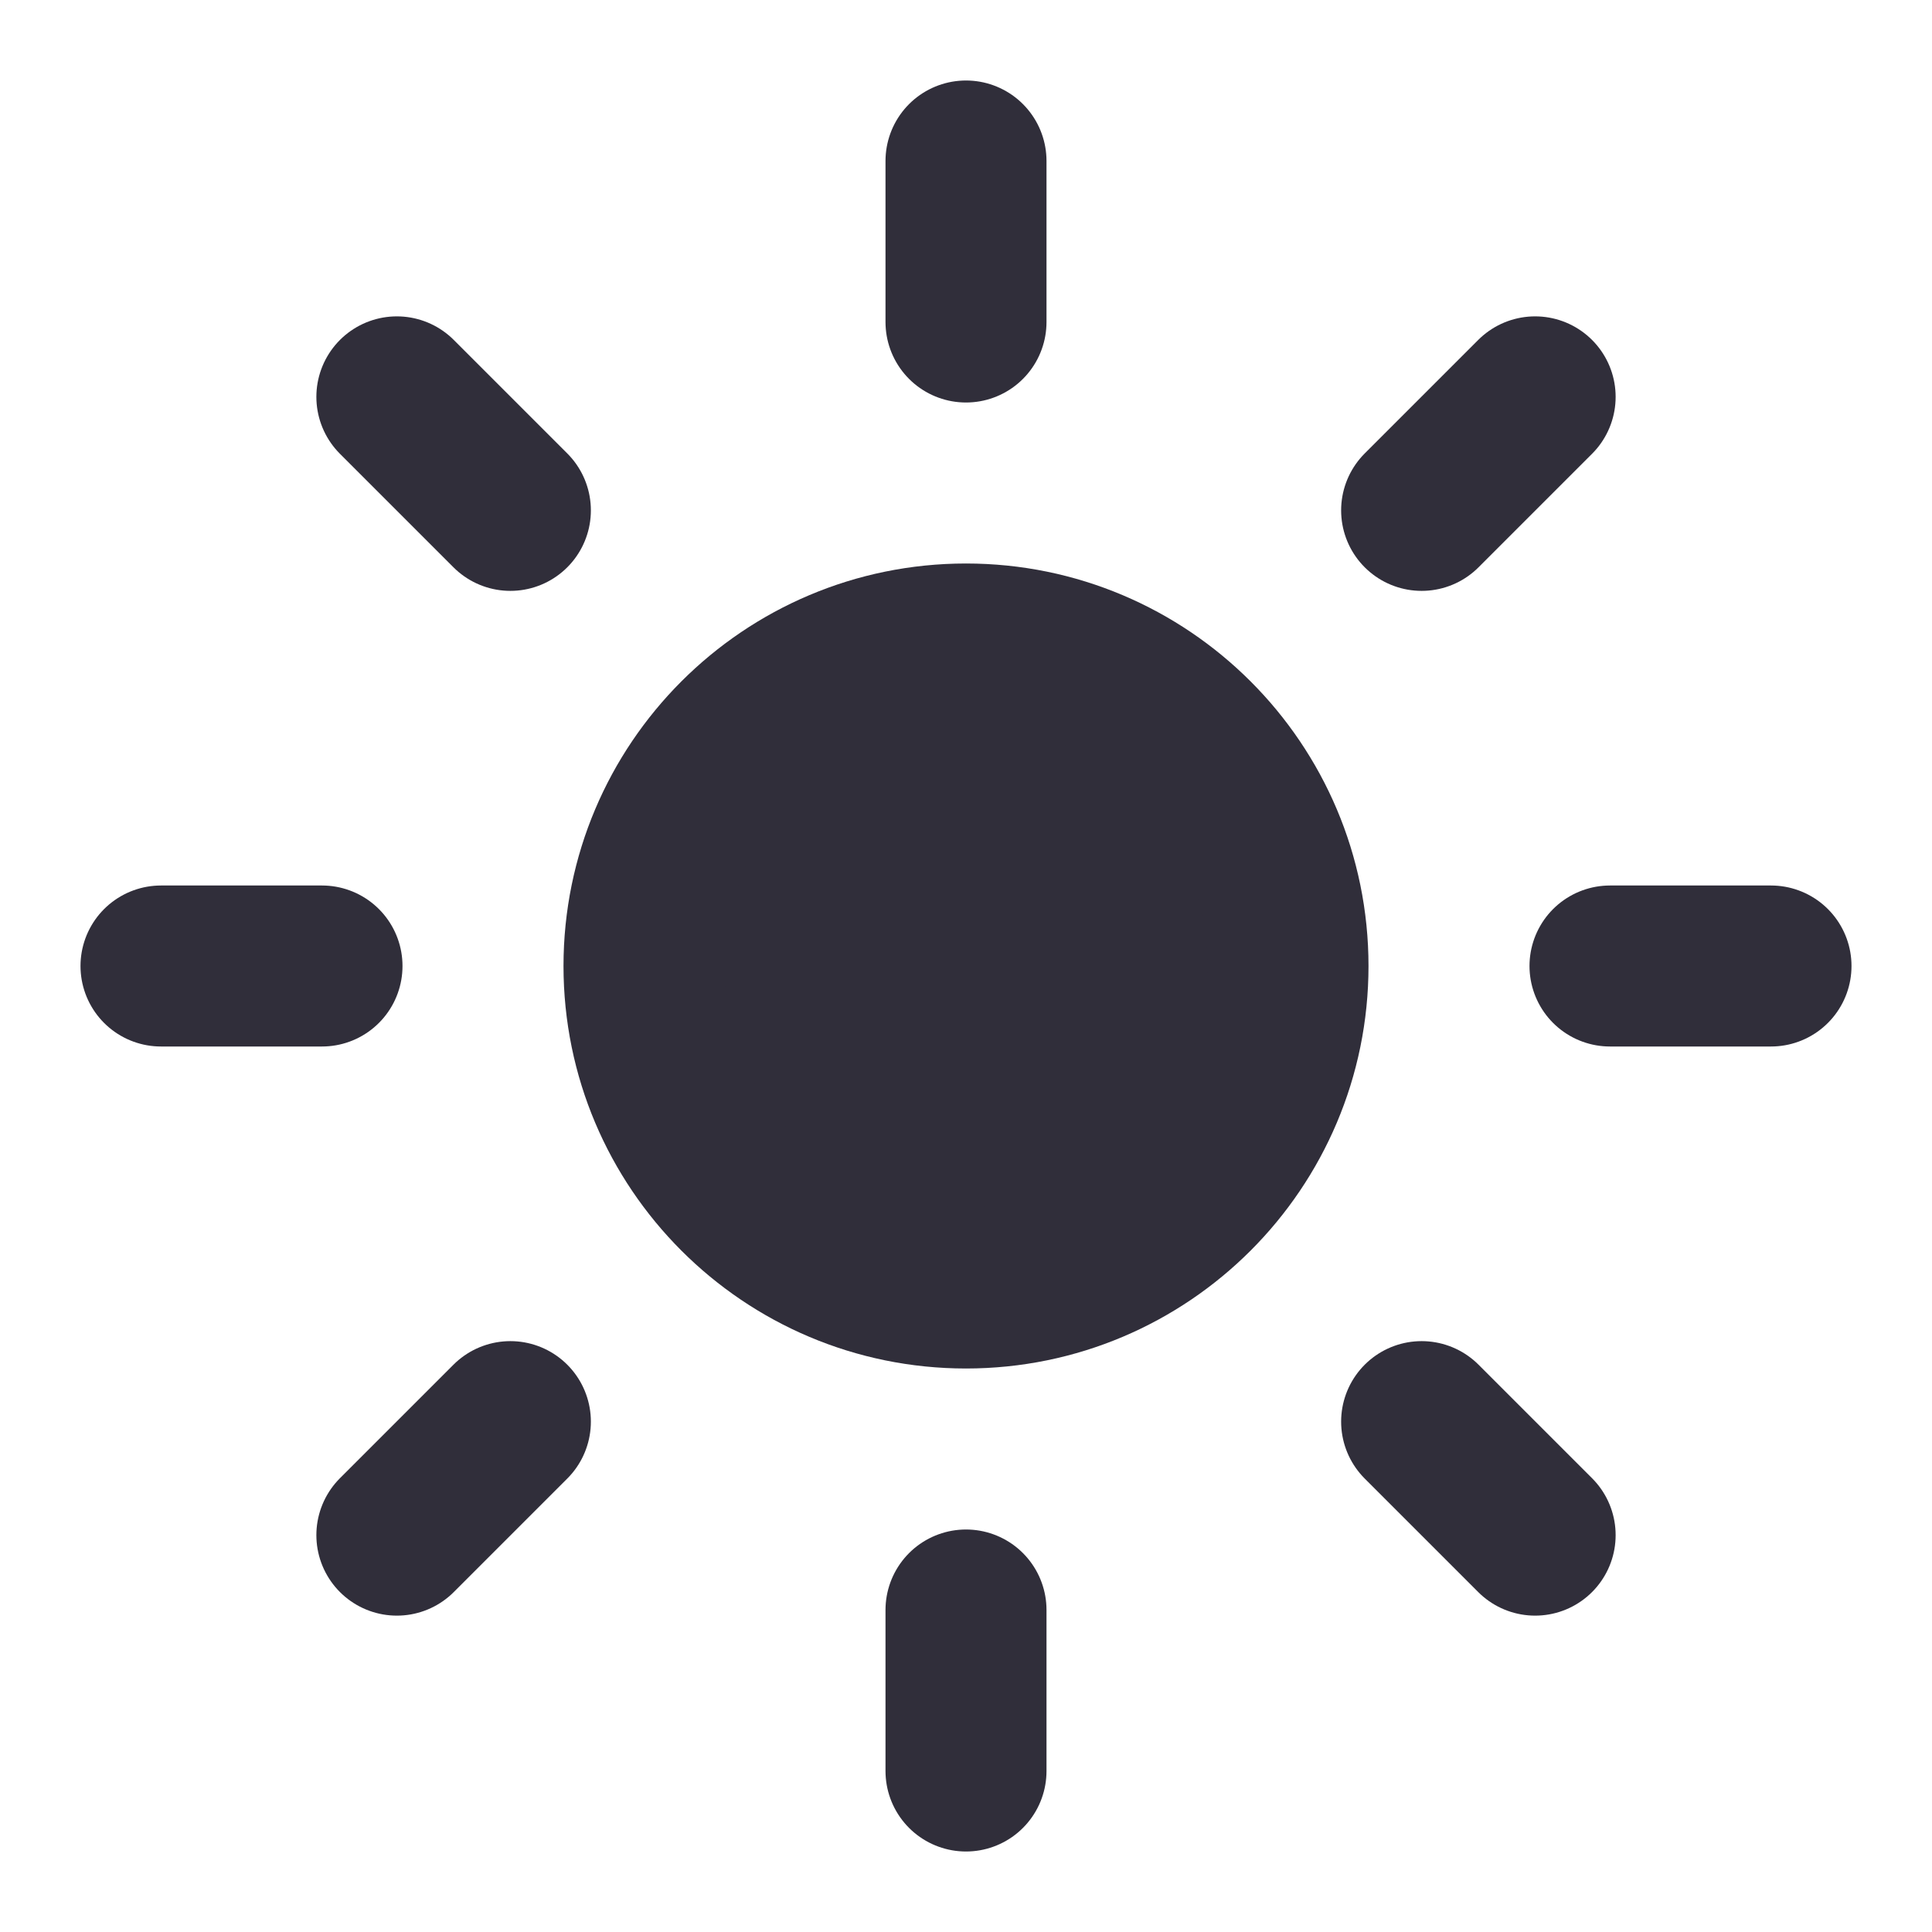 <?xml version="1.0" encoding="UTF-8"?> <svg xmlns="http://www.w3.org/2000/svg" width="24" height="24" viewBox="0 0 24 24" fill="none"><path d="M12 16C14.209 16 16 14.209 16 12C16 9.791 14.209 8 12 8C9.791 8 8 9.791 8 12C8 14.209 9.791 16 12 16Z" fill="#302E3A" stroke="#302E3A" stroke-width="2" stroke-linecap="round" stroke-linejoin="round"></path><path d="M12 2V4" stroke="#302E3A" stroke-width="2" stroke-linecap="round" stroke-linejoin="round"></path><path d="M12 20V22" stroke="#302E3A" stroke-width="2" stroke-linecap="round" stroke-linejoin="round"></path><path d="M4.93 4.93L6.34 6.34" stroke="#302E3A" stroke-width="2" stroke-linecap="round" stroke-linejoin="round"></path><path d="M17.66 17.66L19.07 19.07" stroke="#302E3A" stroke-width="2" stroke-linecap="round" stroke-linejoin="round"></path><path d="M2 12H4" stroke="#302E3A" stroke-width="2" stroke-linecap="round" stroke-linejoin="round"></path><path d="M20 12H22" stroke="#302E3A" stroke-width="2" stroke-linecap="round" stroke-linejoin="round"></path><path d="M6.34 17.66L4.93 19.07" stroke="#302E3A" stroke-width="2" stroke-linecap="round" stroke-linejoin="round"></path><path d="M19.07 4.93L17.66 6.34" stroke="#302E3A" stroke-width="2" stroke-linecap="round" stroke-linejoin="round"></path></svg> 